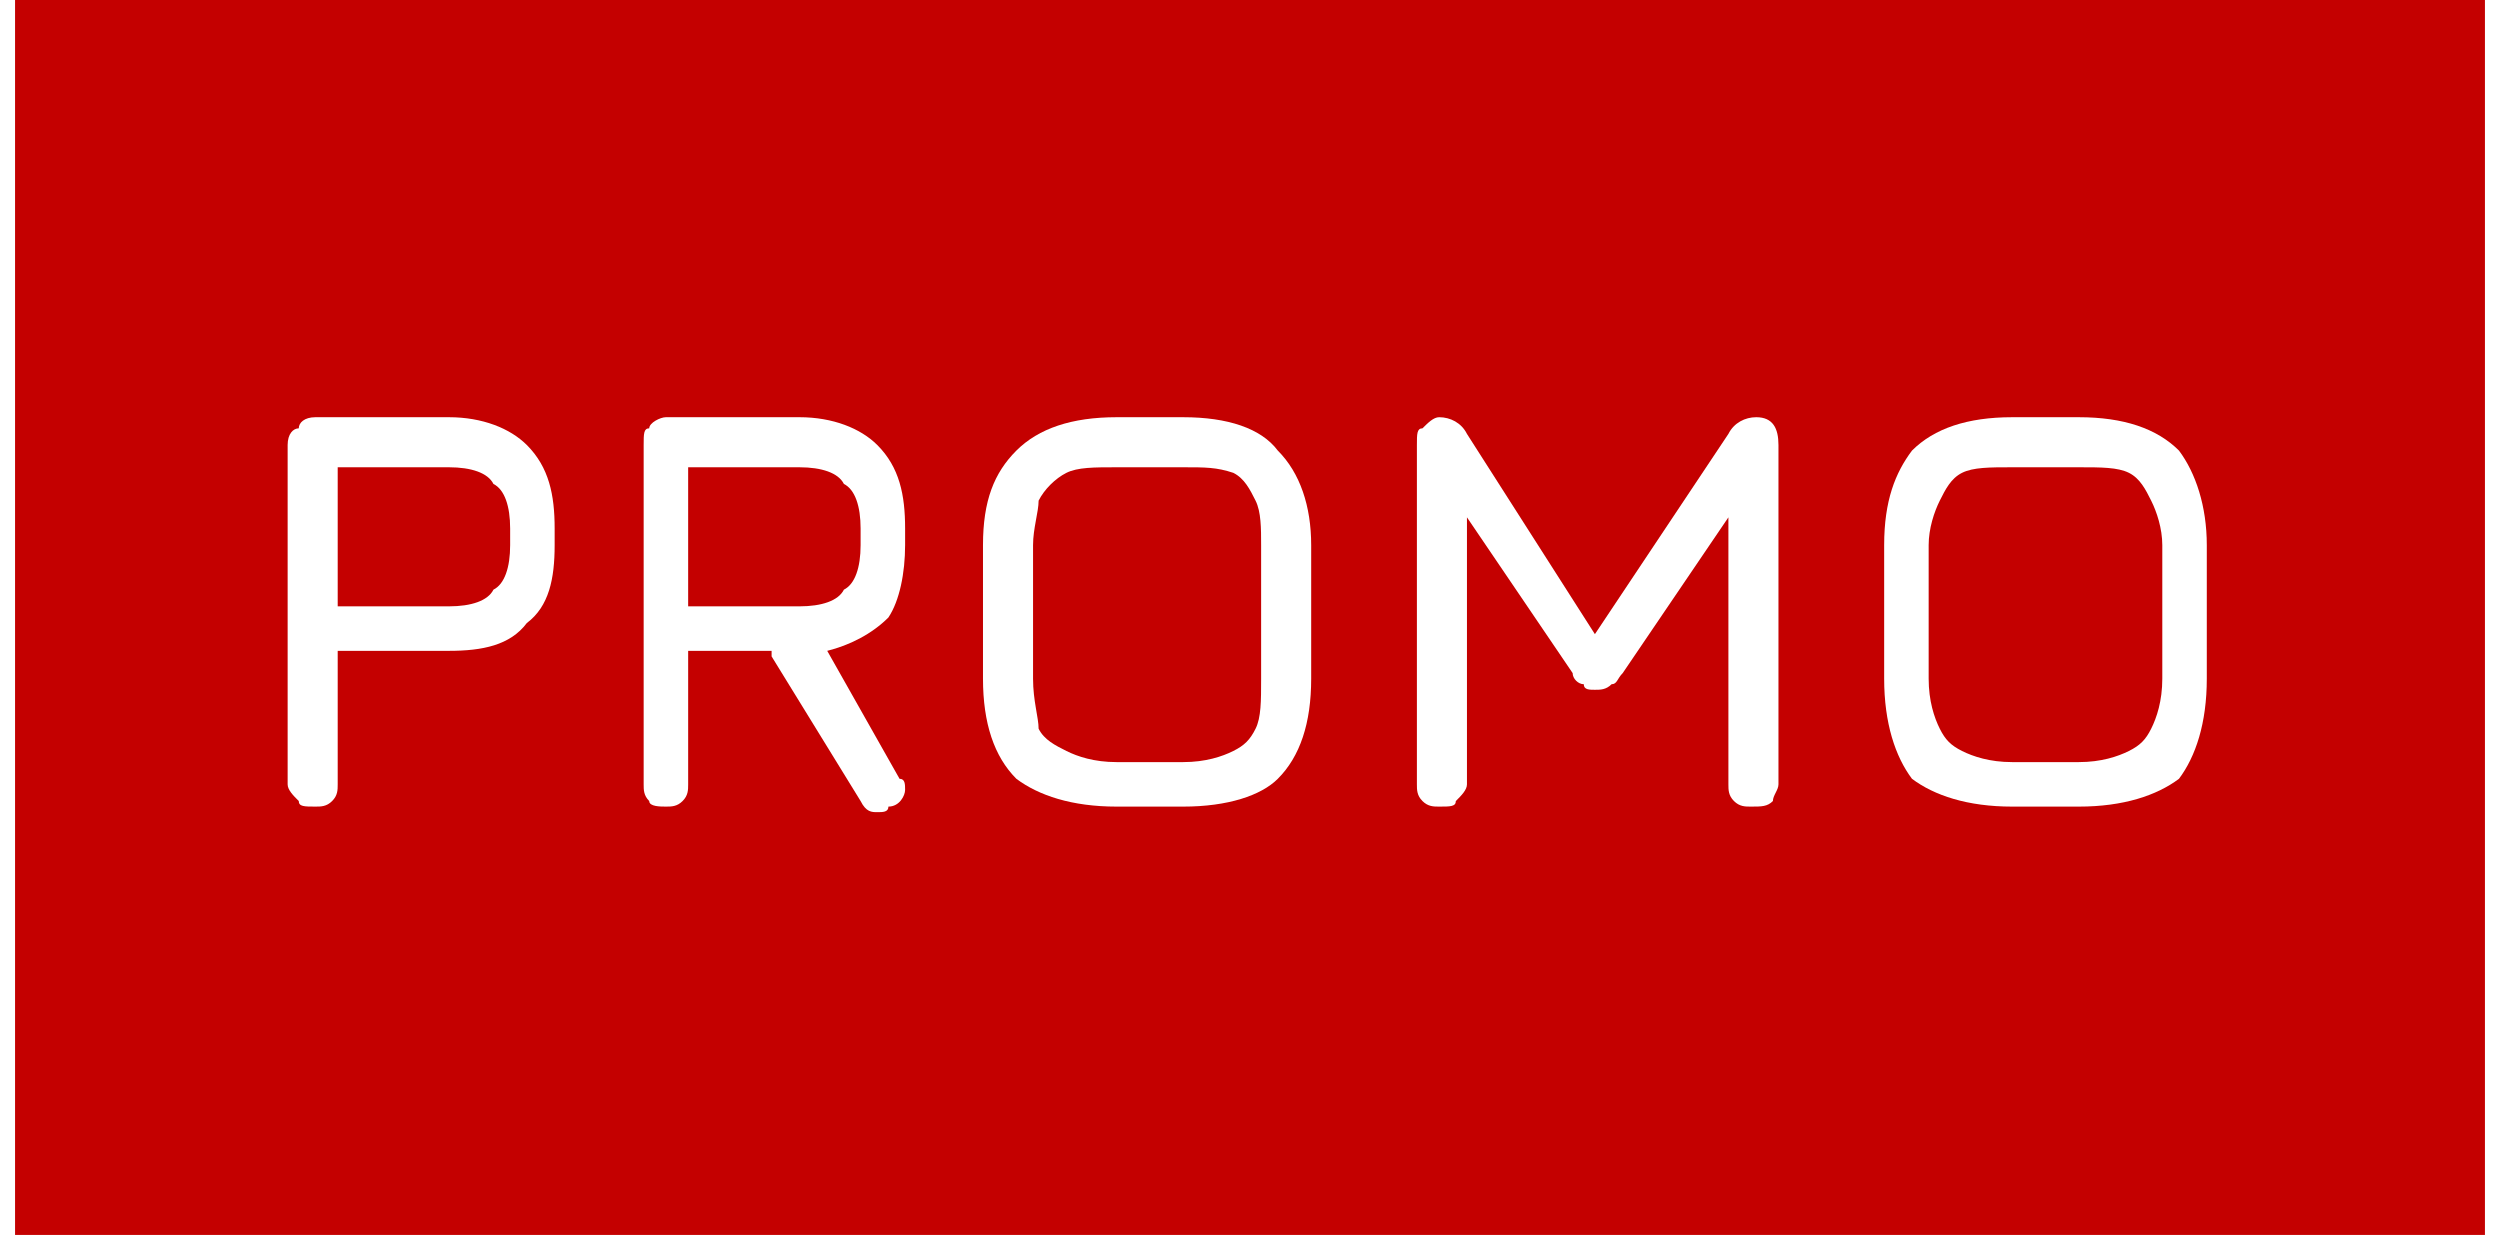 <?xml version="1.0" encoding="UTF-8"?>
<!DOCTYPE svg PUBLIC "-//W3C//DTD SVG 1.1//EN" "http://www.w3.org/Graphics/SVG/1.1/DTD/svg11.dtd">
<!-- Creator: CorelDRAW 2021 (64-Bit) -->
<svg xmlns="http://www.w3.org/2000/svg" xml:space="preserve" width="83px" height="41px" version="1.1" shape-rendering="geometricPrecision" text-rendering="geometricPrecision" image-rendering="optimizeQuality" fill-rule="evenodd" clip-rule="evenodd"
viewBox="0 0 4440 2220"
 xmlns:xlink="http://www.w3.org/1999/xlink"
 xmlns:xodm="http://www.corel.com/coreldraw/odm/2003">
 <g id="Layer_x0020_1">
  <rect fill="#C40000" width="4440" height="2220"/>
  <path fill="white" fill-rule="nonzero" d="M780 750c60,0 110,20 140,50 40,40 50,90 50,150l0 30c0,60 -10,110 -50,140 -30,40 -80,50 -140,50l-200 0 0 240c0,10 0,20 -10,30 -10,10 -20,10 -30,10 -20,0 -30,0 -30,-10 -10,-10 -20,-20 -20,-30l0 -610c0,-20 10,-30 20,-30 0,-10 10,-20 30,-20l240 0zm110 200c0,-40 -10,-70 -30,-80 -10,-20 -40,-30 -80,-30l-200 0 0 250 200 0c40,0 70,-10 80,-30 20,-10 30,-40 30,-80l0 -30z"/>
  <path id="_1" fill="white" fill-rule="nonzero" d="M1600 980c0,50 -10,100 -30,130 -30,30 -70,50 -110,60l130 230c10,0 10,10 10,20 0,10 -10,30 -30,30 0,10 -10,10 -20,10 -10,0 -20,0 -30,-20l-160 -260 0 -10 -150 0 0 240c0,10 0,20 -10,30 -10,10 -20,10 -30,10 -10,0 -30,0 -30,-10 -10,-10 -10,-20 -10,-30l0 -610c0,-20 0,-30 10,-30 0,-10 20,-20 30,-20l240 0c60,0 110,20 140,50 40,40 50,90 50,150l0 30zm-80 -30c0,-40 -10,-70 -30,-80 -10,-20 -40,-30 -80,-30l-200 0 0 250 200 0c40,0 70,-10 80,-30 20,-10 30,-40 30,-80l0 -30z"/>
  <path id="_2" fill="white" fill-rule="nonzero" d="M1980 1450c-80,0 -140,-20 -180,-50 -40,-40 -60,-100 -60,-180l0 -240c0,-80 20,-130 60,-170 40,-40 100,-60 180,-60l120 0c80,0 140,20 170,60 40,40 60,100 60,170l0 240c0,80 -20,140 -60,180 -30,30 -90,50 -170,50l-120 0zm120 -80c40,0 70,-10 90,-20 20,-10 30,-20 40,-40 10,-20 10,-50 10,-90l0 -240c0,-30 0,-60 -10,-80 -10,-20 -20,-40 -40,-50 -30,-10 -50,-10 -90,-10l-120 0c-40,0 -70,0 -90,10 -20,10 -40,30 -50,50 0,20 -10,50 -10,80l0 240c0,40 10,70 10,90 10,20 30,30 50,40 20,10 50,20 90,20l120 0z"/>
  <path id="_3" fill="white" fill-rule="nonzero" d="M3130 750c30,0 40,20 40,50l0 610c0,10 -10,20 -10,30 -10,10 -20,10 -40,10 -10,0 -20,0 -30,-10 -10,-10 -10,-20 -10,-30l0 -480 -190 280c-10,10 -10,20 -20,20 -10,10 -20,10 -30,10 -10,0 -20,0 -20,-10 -10,0 -20,-10 -20,-20l-190 -280 0 480c0,10 -10,20 -20,30 0,10 -10,10 -30,10 -10,0 -20,0 -30,-10 -10,-10 -10,-20 -10,-30l0 -610c0,-20 0,-30 10,-30 10,-10 20,-20 30,-20 20,0 40,10 50,30l230 360 240 -360c10,-20 30,-30 50,-30z"/>
  <path id="_4" fill="white" fill-rule="nonzero" d="M3590 1450c-80,0 -140,-20 -180,-50 -30,-40 -50,-100 -50,-180l0 -240c0,-80 20,-130 50,-170 40,-40 100,-60 180,-60l120 0c80,0 140,20 180,60 30,40 50,100 50,170l0 240c0,80 -20,140 -50,180 -40,30 -100,50 -180,50l-120 0zm120 -80c40,0 70,-10 90,-20 20,-10 30,-20 40,-40 10,-20 20,-50 20,-90l0 -240c0,-30 -10,-60 -20,-80 -10,-20 -20,-40 -40,-50 -20,-10 -50,-10 -90,-10l-120 0c-40,0 -70,0 -90,10 -20,10 -30,30 -40,50 -10,20 -20,50 -20,80l0 240c0,40 10,70 20,90 10,20 20,30 40,40 20,10 50,20 90,20l120 0z"/>
 </g>
</svg>
